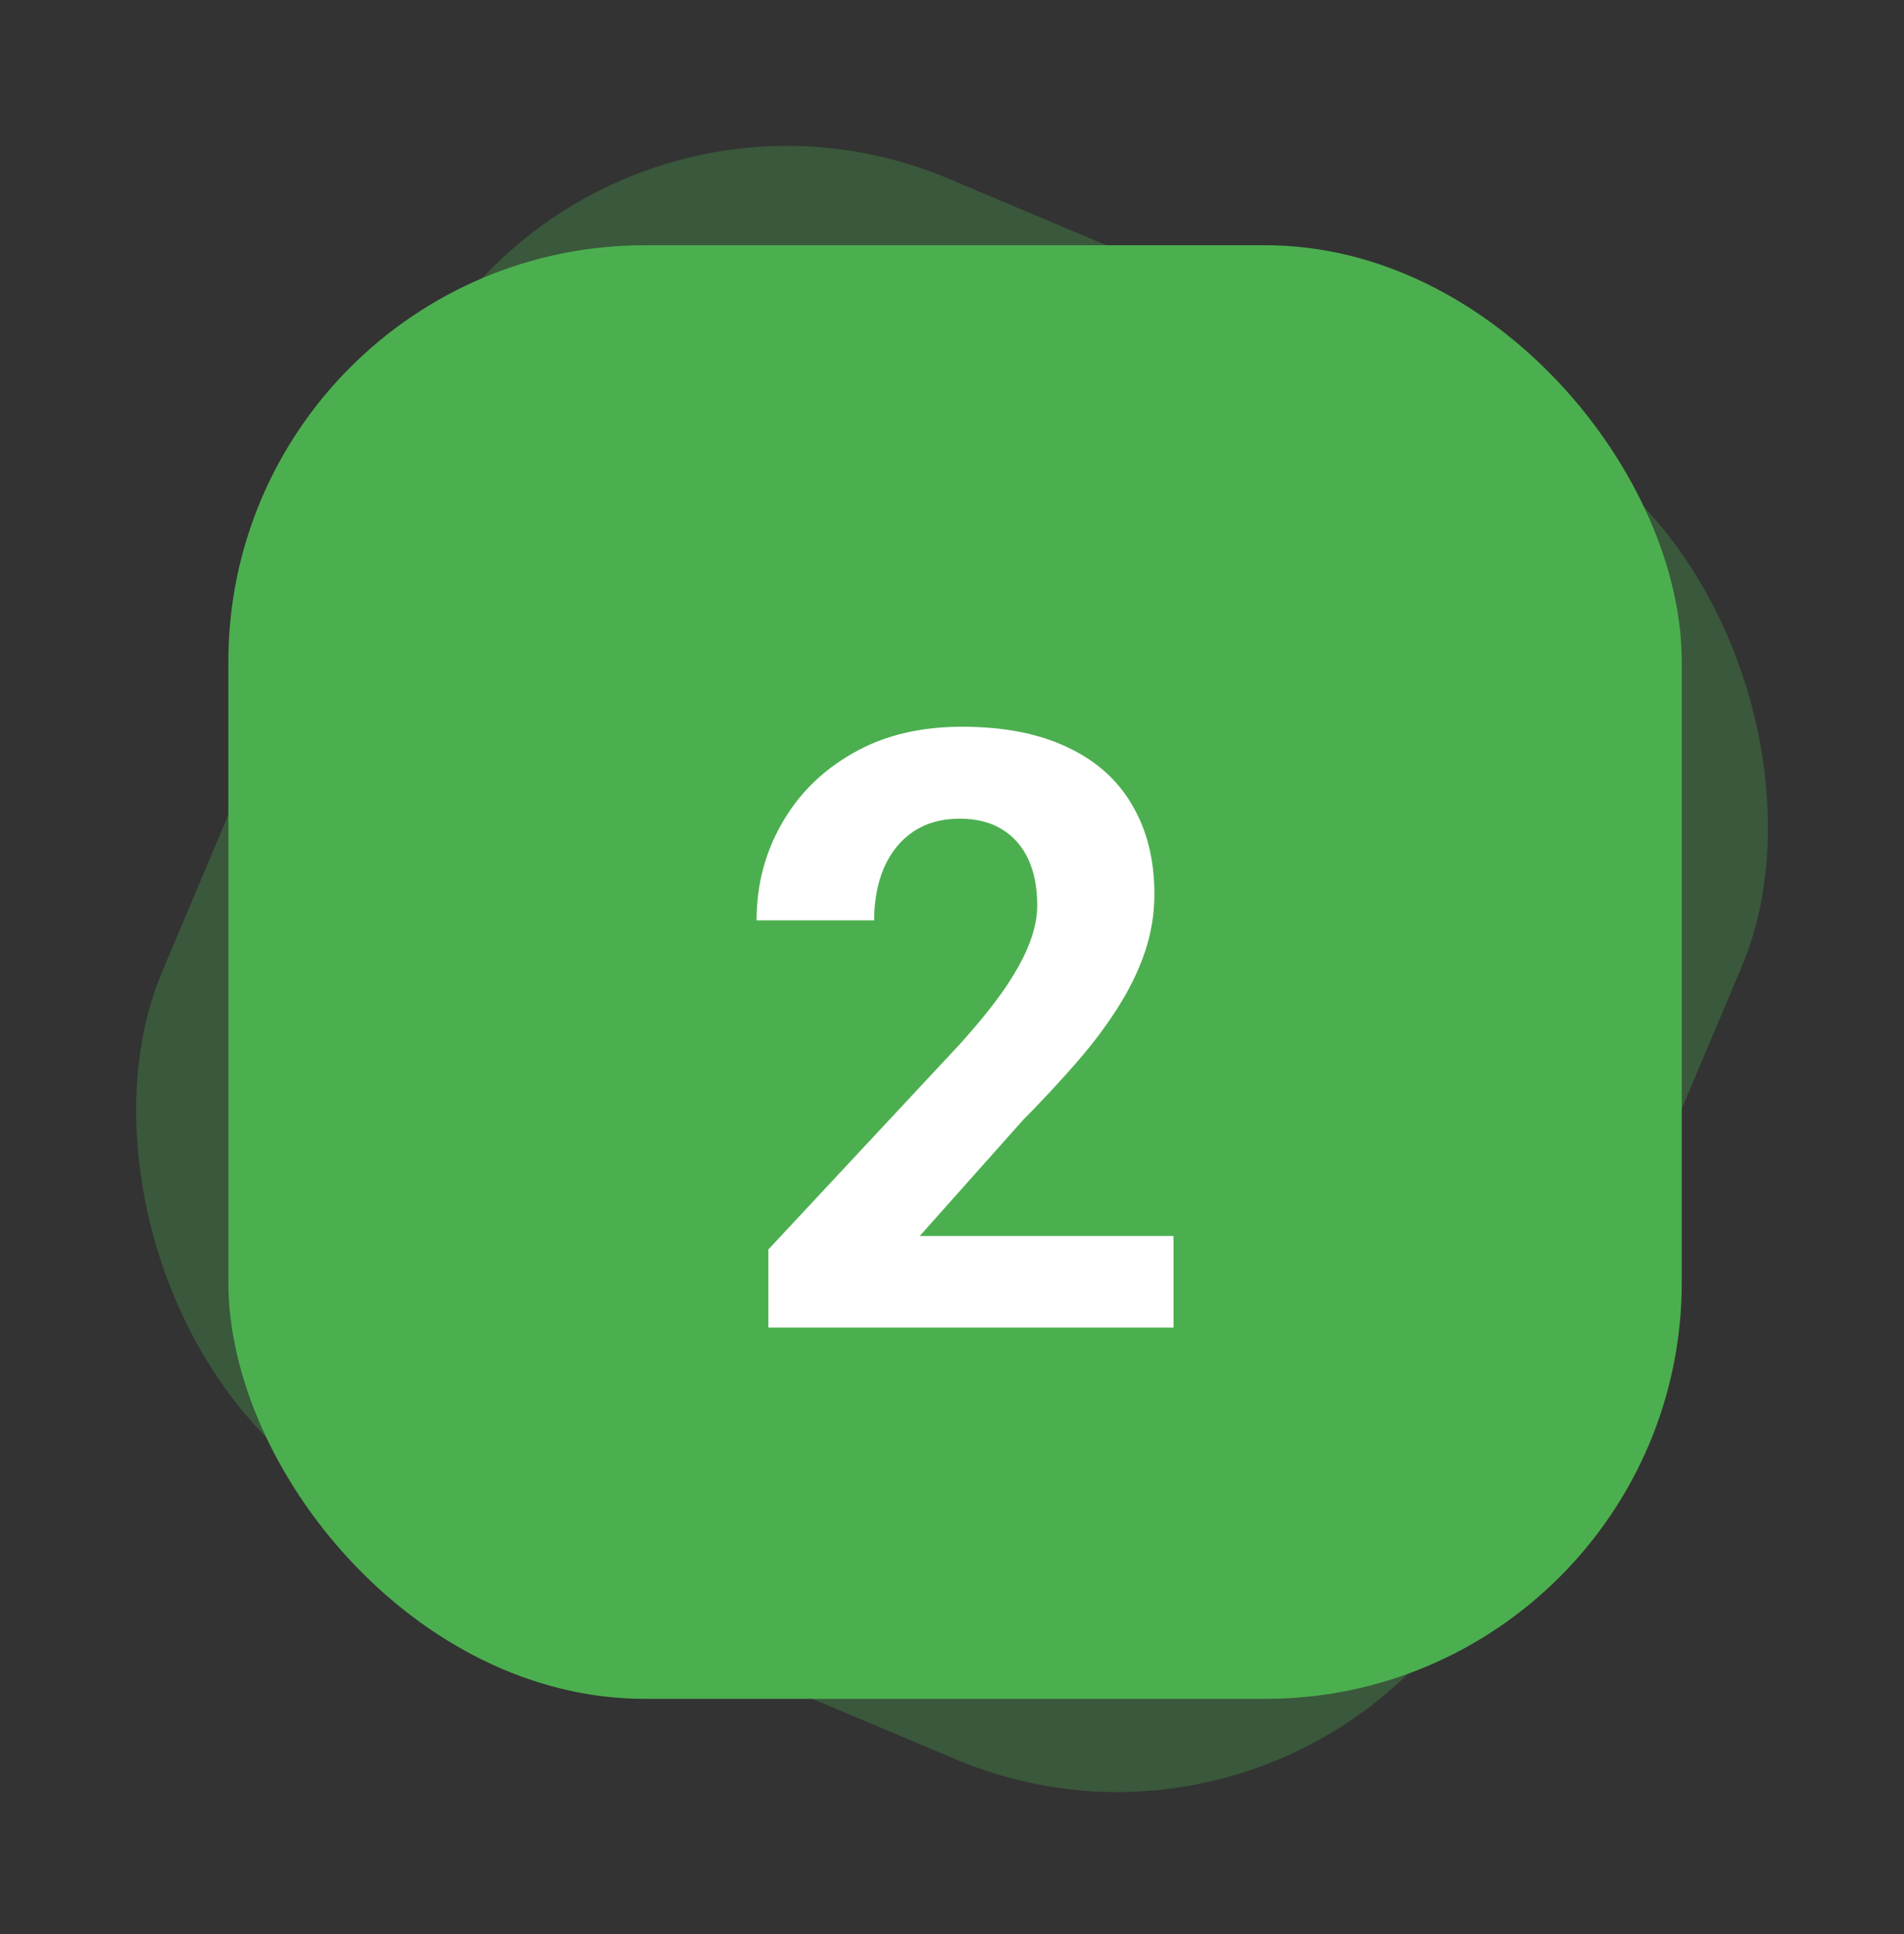 <svg width="64" height="65" viewBox="0 0 64 65" fill="none" xmlns="http://www.w3.org/2000/svg">
<rect x="0" y="0" width="64" height="65" fill="#333333" stroke="none"/>
<rect opacity="0.3" x="18.988" y="0.565" width="48.854" height="48.854" rx="14" transform="rotate(22.87 18.988 0.565)" fill="#4CAF4F"/>
<rect x="7.676" y="8.242" width="48.854" height="48.854" rx="14" fill="#4CAF4F"/>
<path d="M39.445 41.541V44.617H25.828V41.992L32.268 35.088C32.915 34.368 33.425 33.734 33.799 33.188C34.172 32.632 34.441 32.135 34.605 31.697C34.779 31.251 34.865 30.827 34.865 30.426C34.865 29.824 34.765 29.309 34.565 28.881C34.364 28.443 34.068 28.106 33.676 27.869C33.293 27.632 32.819 27.514 32.254 27.514C31.652 27.514 31.133 27.66 30.695 27.951C30.267 28.243 29.939 28.648 29.711 29.168C29.492 29.688 29.383 30.275 29.383 30.932H25.432C25.432 29.747 25.714 28.662 26.279 27.678C26.844 26.684 27.642 25.896 28.672 25.312C29.702 24.72 30.923 24.424 32.336 24.424C33.73 24.424 34.906 24.652 35.863 25.107C36.829 25.554 37.559 26.201 38.051 27.049C38.552 27.887 38.803 28.89 38.803 30.057C38.803 30.713 38.698 31.355 38.488 31.984C38.279 32.604 37.978 33.224 37.586 33.844C37.203 34.454 36.738 35.074 36.191 35.703C35.645 36.332 35.038 36.984 34.373 37.658L30.914 41.541H39.445Z" fill="white"/>
</svg>
